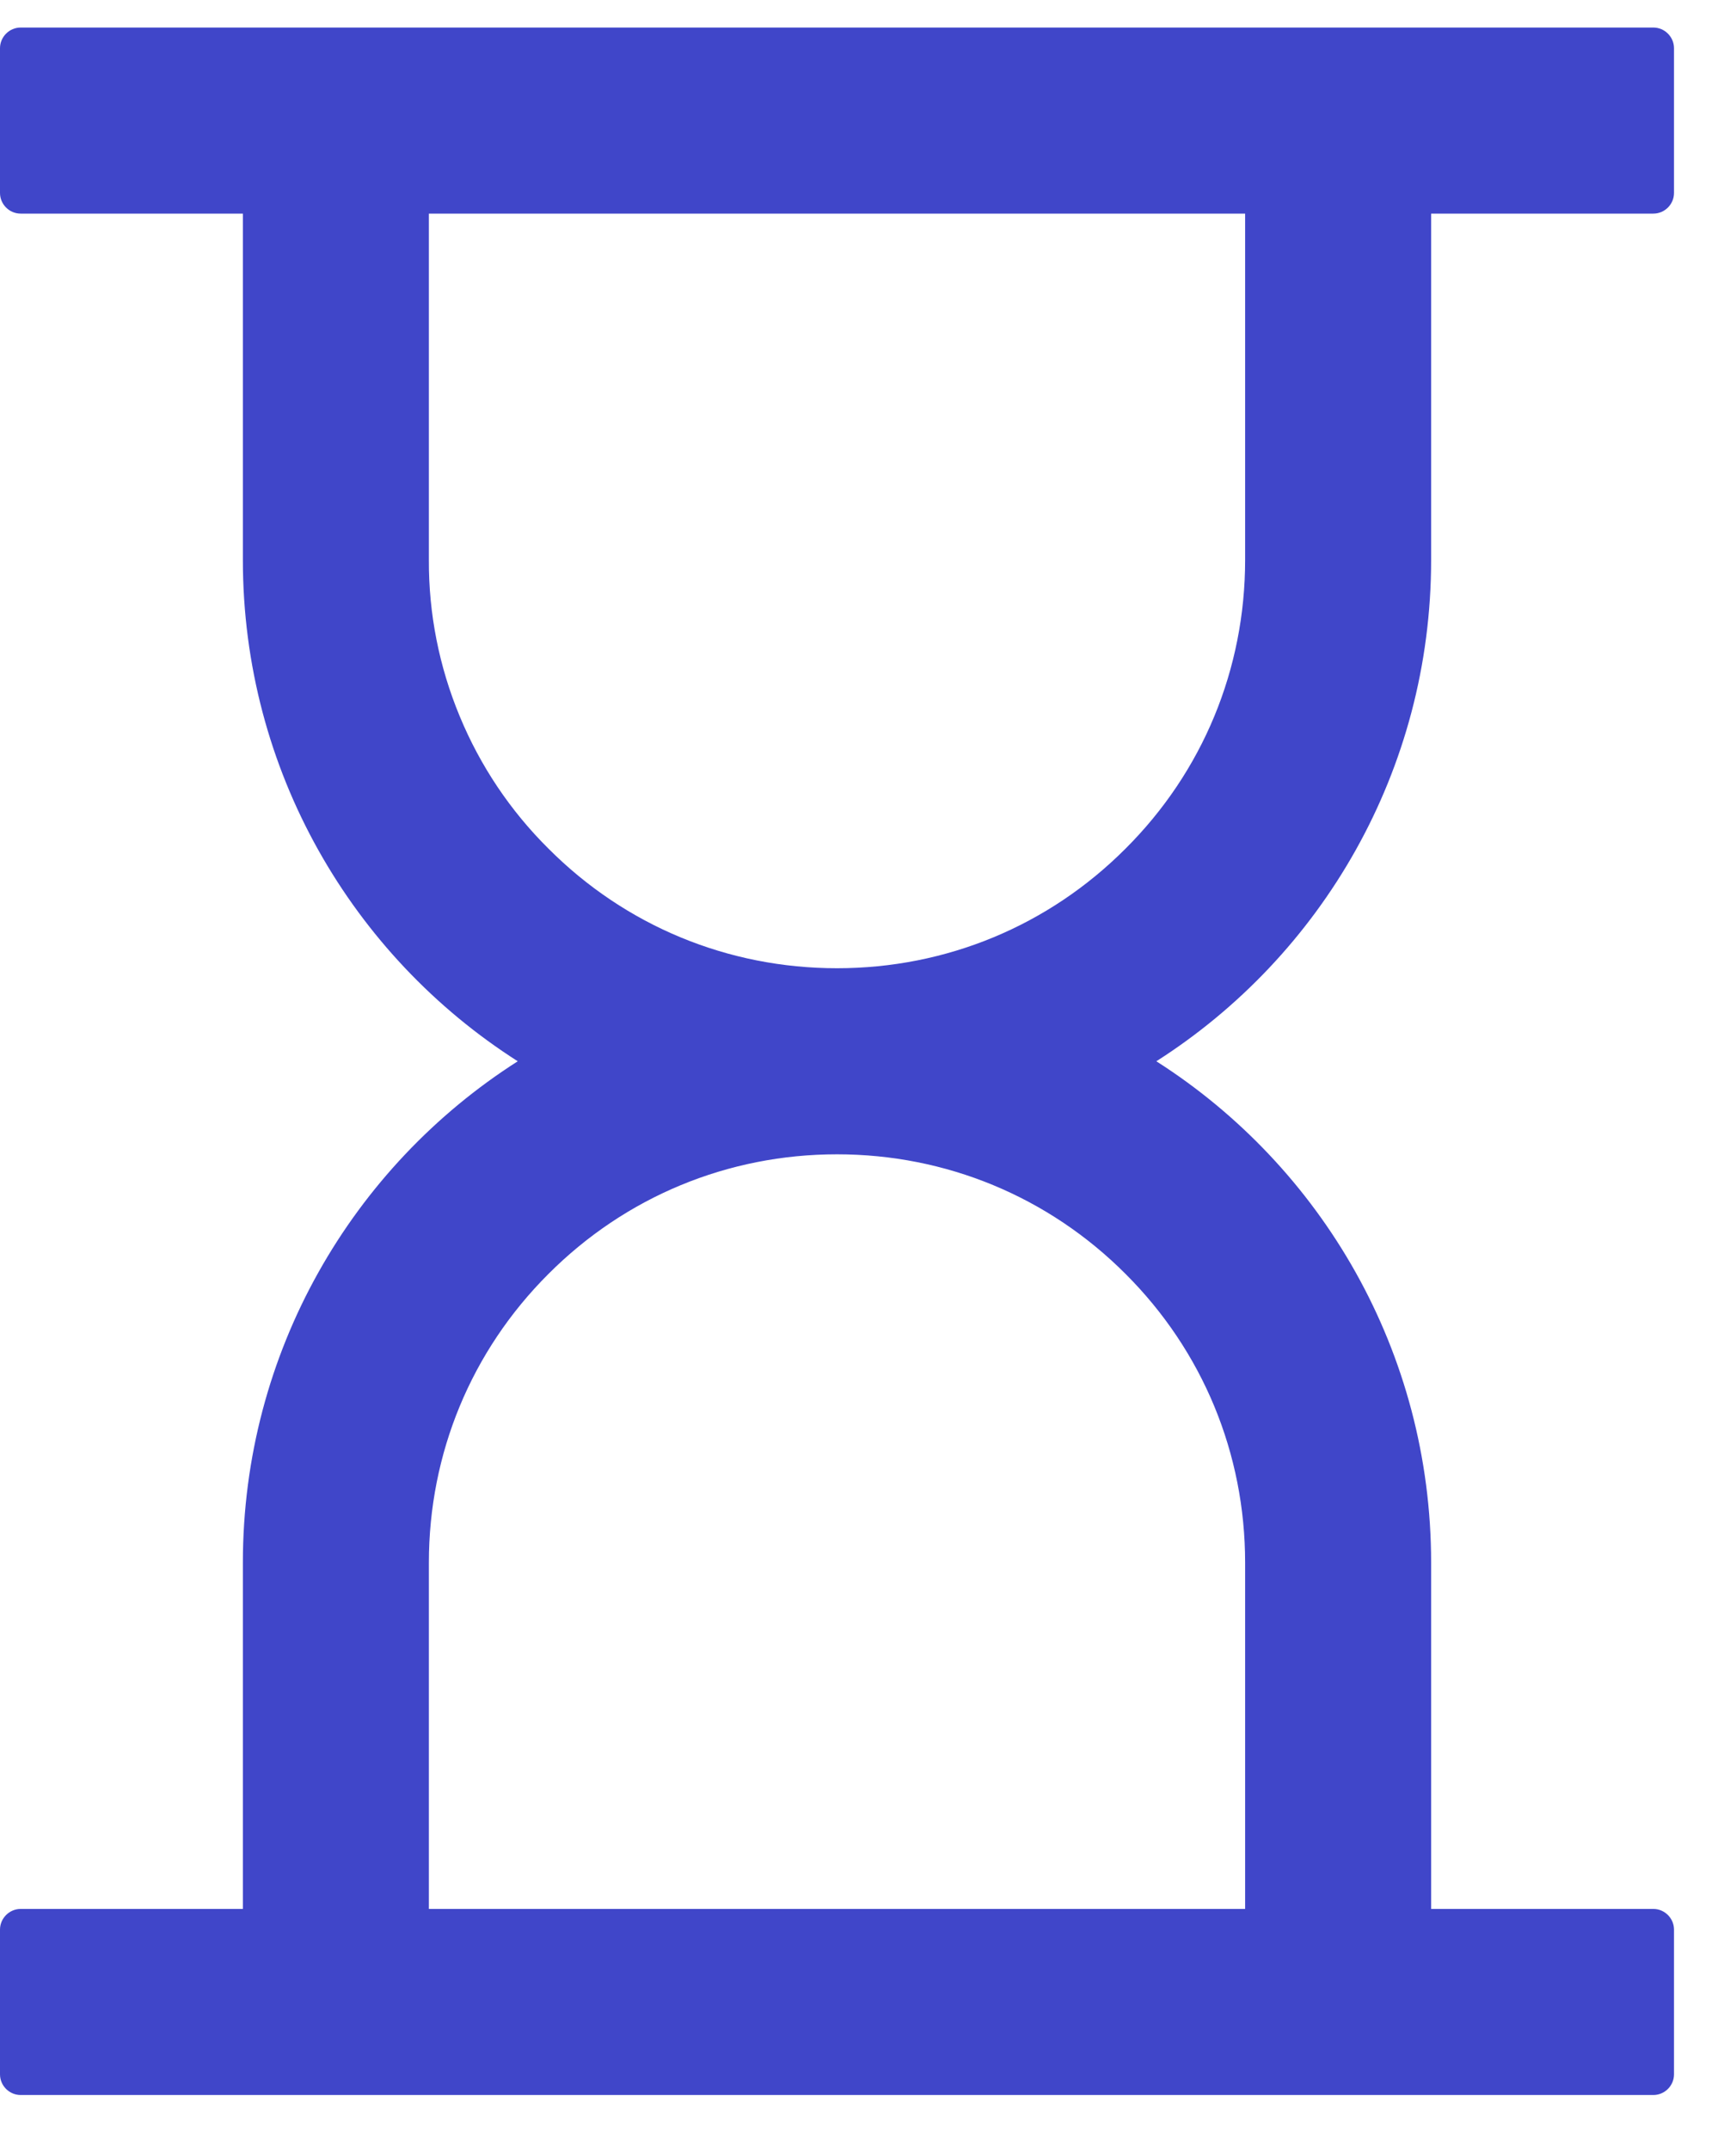 <svg width="21" height="26" viewBox="0 0 21 26" fill="none" xmlns="http://www.w3.org/2000/svg">
<path d="M17.312 6.771V2.583H20C20.137 2.583 20.25 2.471 20.25 2.333V0.583C20.25 0.446 20.137 0.333 20 0.333H0.25C0.113 0.333 0 0.446 0 0.583V2.333C0 2.471 0.113 2.583 0.25 2.583H2.938V6.771C2.938 9.318 4.263 11.558 6.263 12.833C4.263 14.108 2.938 16.349 2.938 18.896V23.083H0.25C0.113 23.083 0 23.196 0 23.333V25.083C0 25.221 0.113 25.333 0.25 25.333H20C20.137 25.333 20.25 25.221 20.25 25.083V23.333C20.25 23.196 20.137 23.083 20 23.083H17.312V18.896C17.312 16.349 15.988 14.108 13.988 12.833C15.988 11.558 17.312 9.318 17.312 6.771ZM15.062 18.896V23.083H5.188V18.896C5.188 17.577 5.7 16.337 6.634 15.405C7.566 14.471 8.806 13.958 10.125 13.958C11.444 13.958 12.684 14.471 13.616 15.405C14.55 16.337 15.062 17.577 15.062 18.896ZM15.062 6.771C15.062 8.09 14.55 9.33 13.616 10.261C12.684 11.196 11.444 11.708 10.125 11.708C8.806 11.708 7.566 11.196 6.634 10.261C6.174 9.805 5.809 9.261 5.561 8.661C5.312 8.062 5.185 7.42 5.188 6.771V2.583H15.062V6.771Z" fill="#4046C9"/>
</svg>
